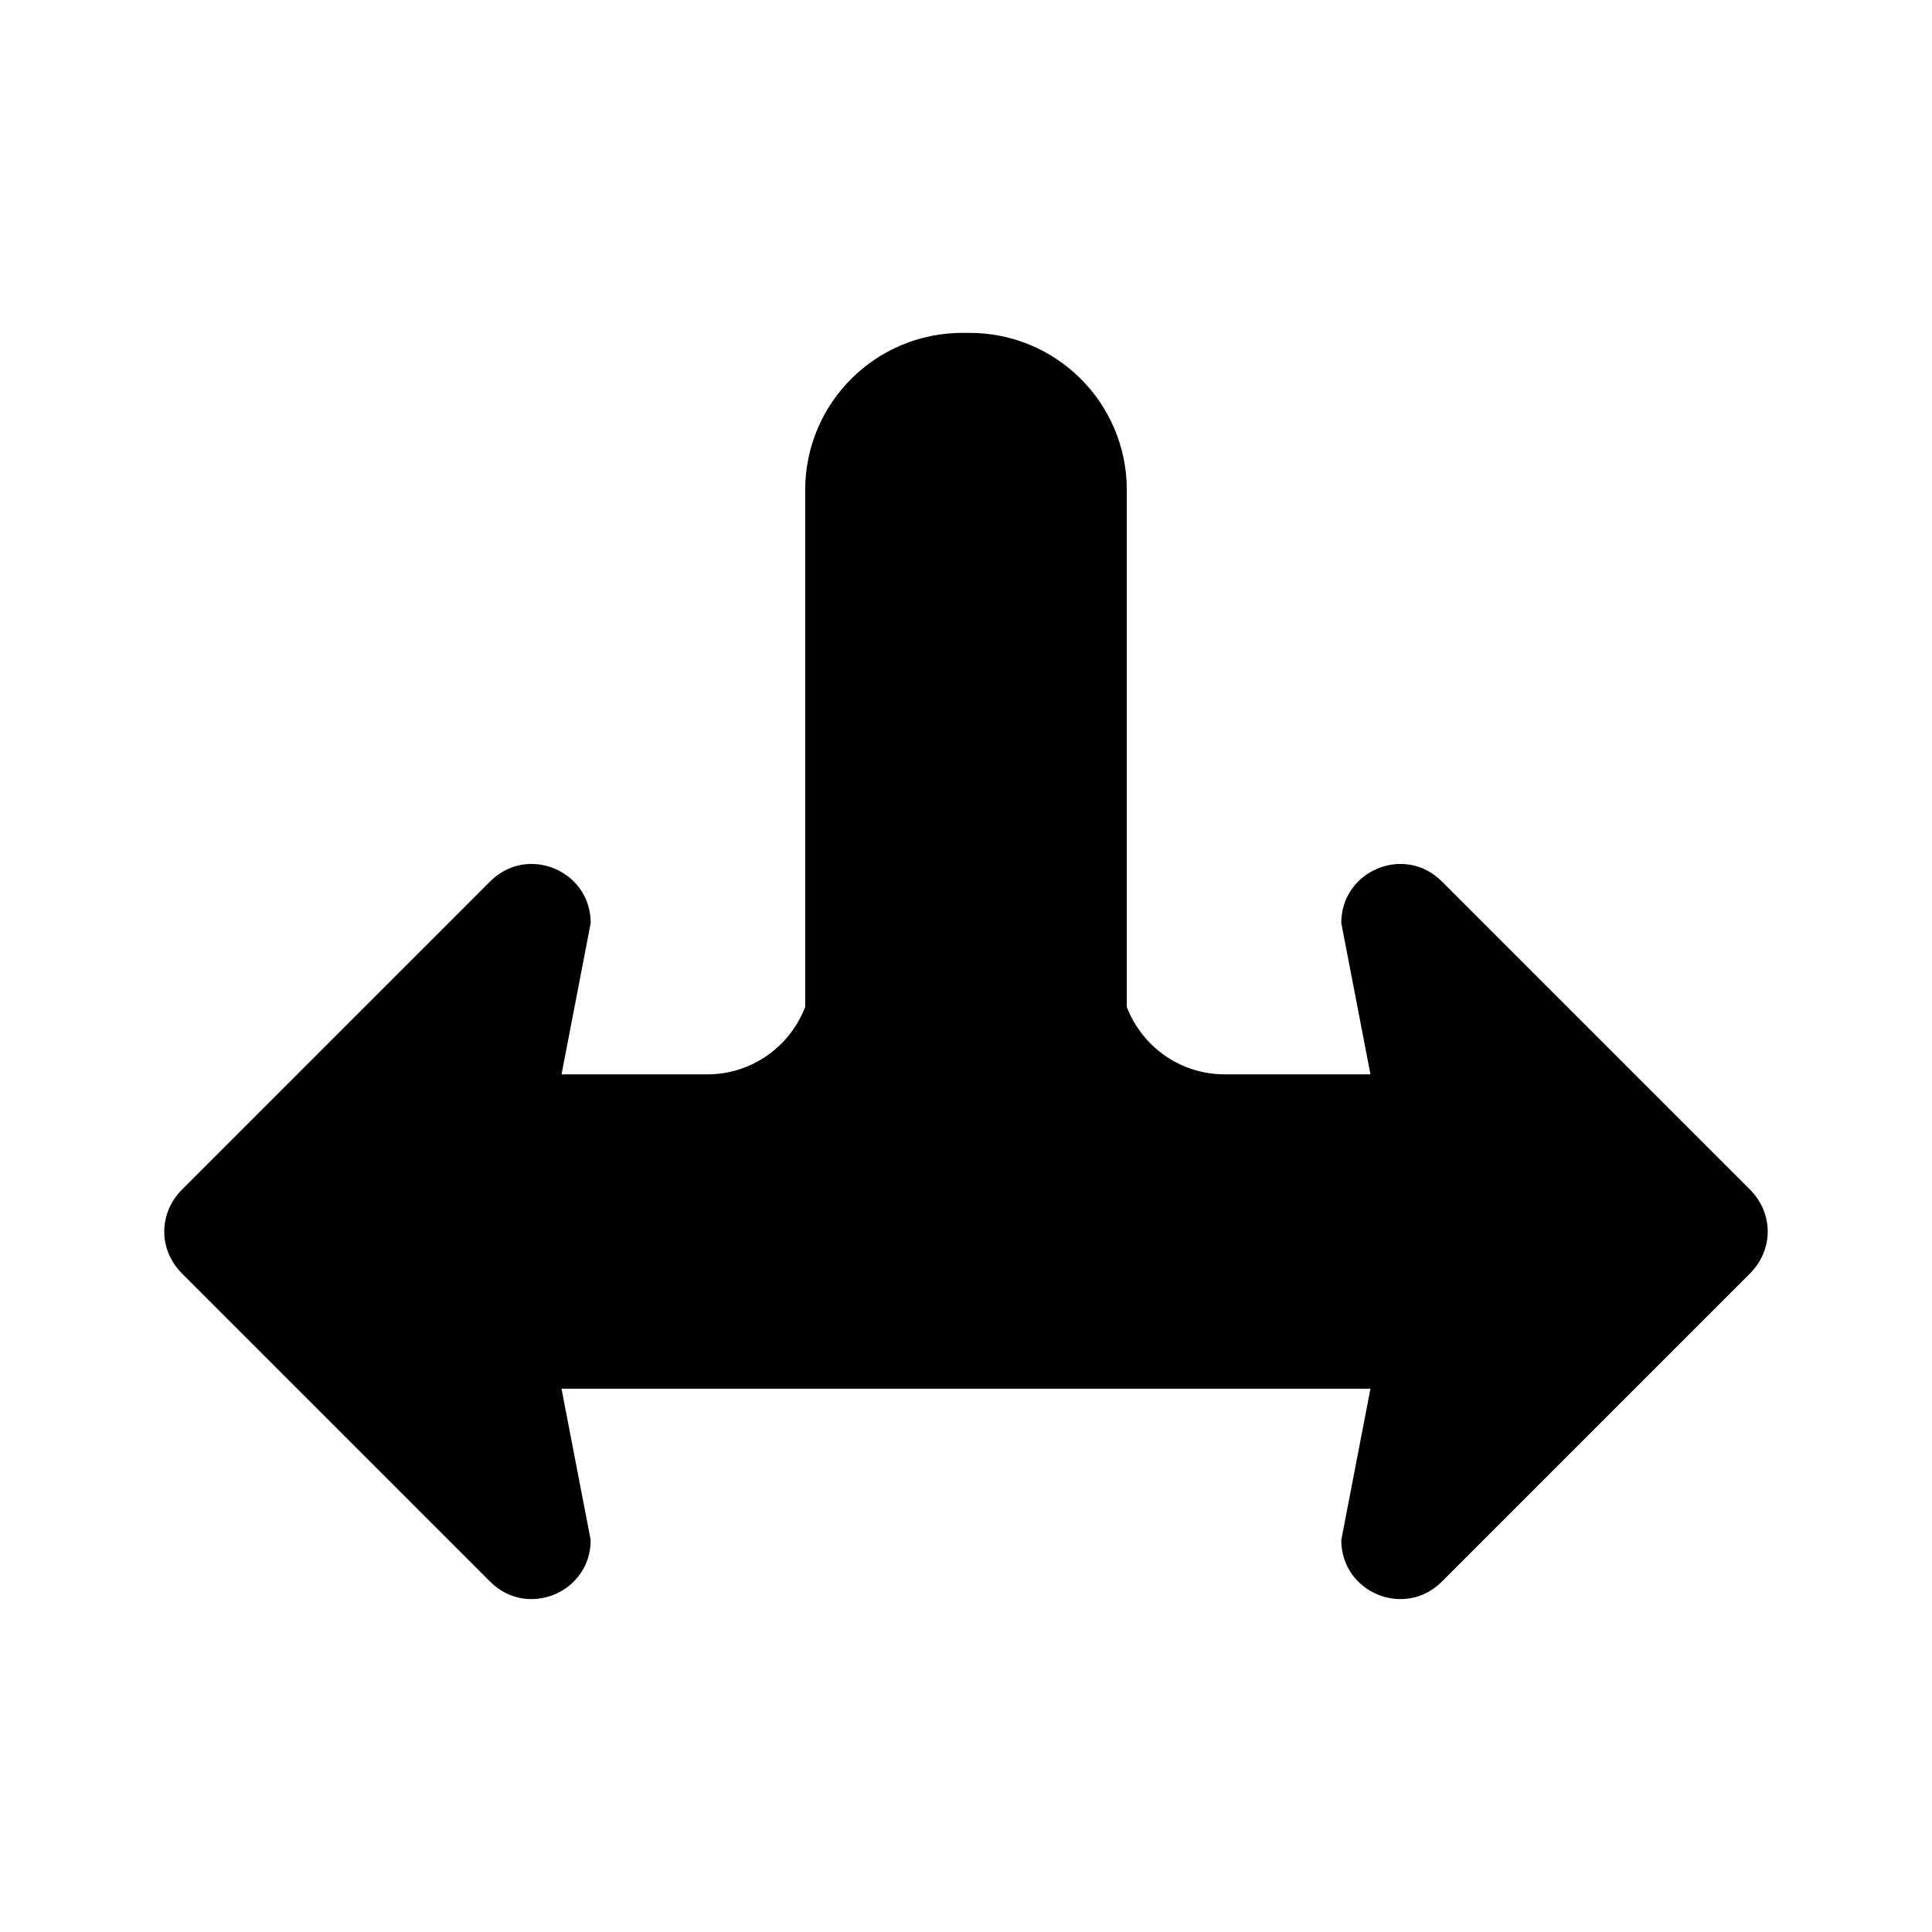 <?xml version="1.0" encoding="UTF-8"?>
<!-- Uploaded to: SVG Repo, www.svgrepo.com, Generator: SVG Repo Mixer Tools -->
<svg fill="#000000" width="800px" height="800px" version="1.1" viewBox="144 144 512 512" xmlns="http://www.w3.org/2000/svg">
 <path d="m192.15 481.41 81.797 81.797c9.855 9.801 26.59 2.801 26.59-11.074l-7.731-40.109h71.824 70.73 71.824l-7.731 40.109c0 13.879 16.734 20.875 26.59 11.074l81.797-81.797c3.047-3.102 4.629-7.062 4.629-11.012 0-4.016-1.582-7.973-4.629-11.074l-81.797-81.797c-9.855-9.801-26.59-2.801-26.59 11.074l7.731 40.109h-38.66c-11.848 0-21.898-7.43-25.914-17.863l0.004-137.01c0-23.145-18.879-41.84-42.066-41.621h-1.094c-23.191-0.219-42.066 18.477-42.066 41.621v137.01c-4.016 10.43-14.066 17.863-25.914 17.863h-38.66l7.731-40.109c0-13.879-16.734-20.875-26.59-11.074l-81.797 81.797c-3.047 3.102-4.629 7.062-4.629 11.074-0.008 3.957 1.574 7.906 4.621 11.008z"/>
</svg>